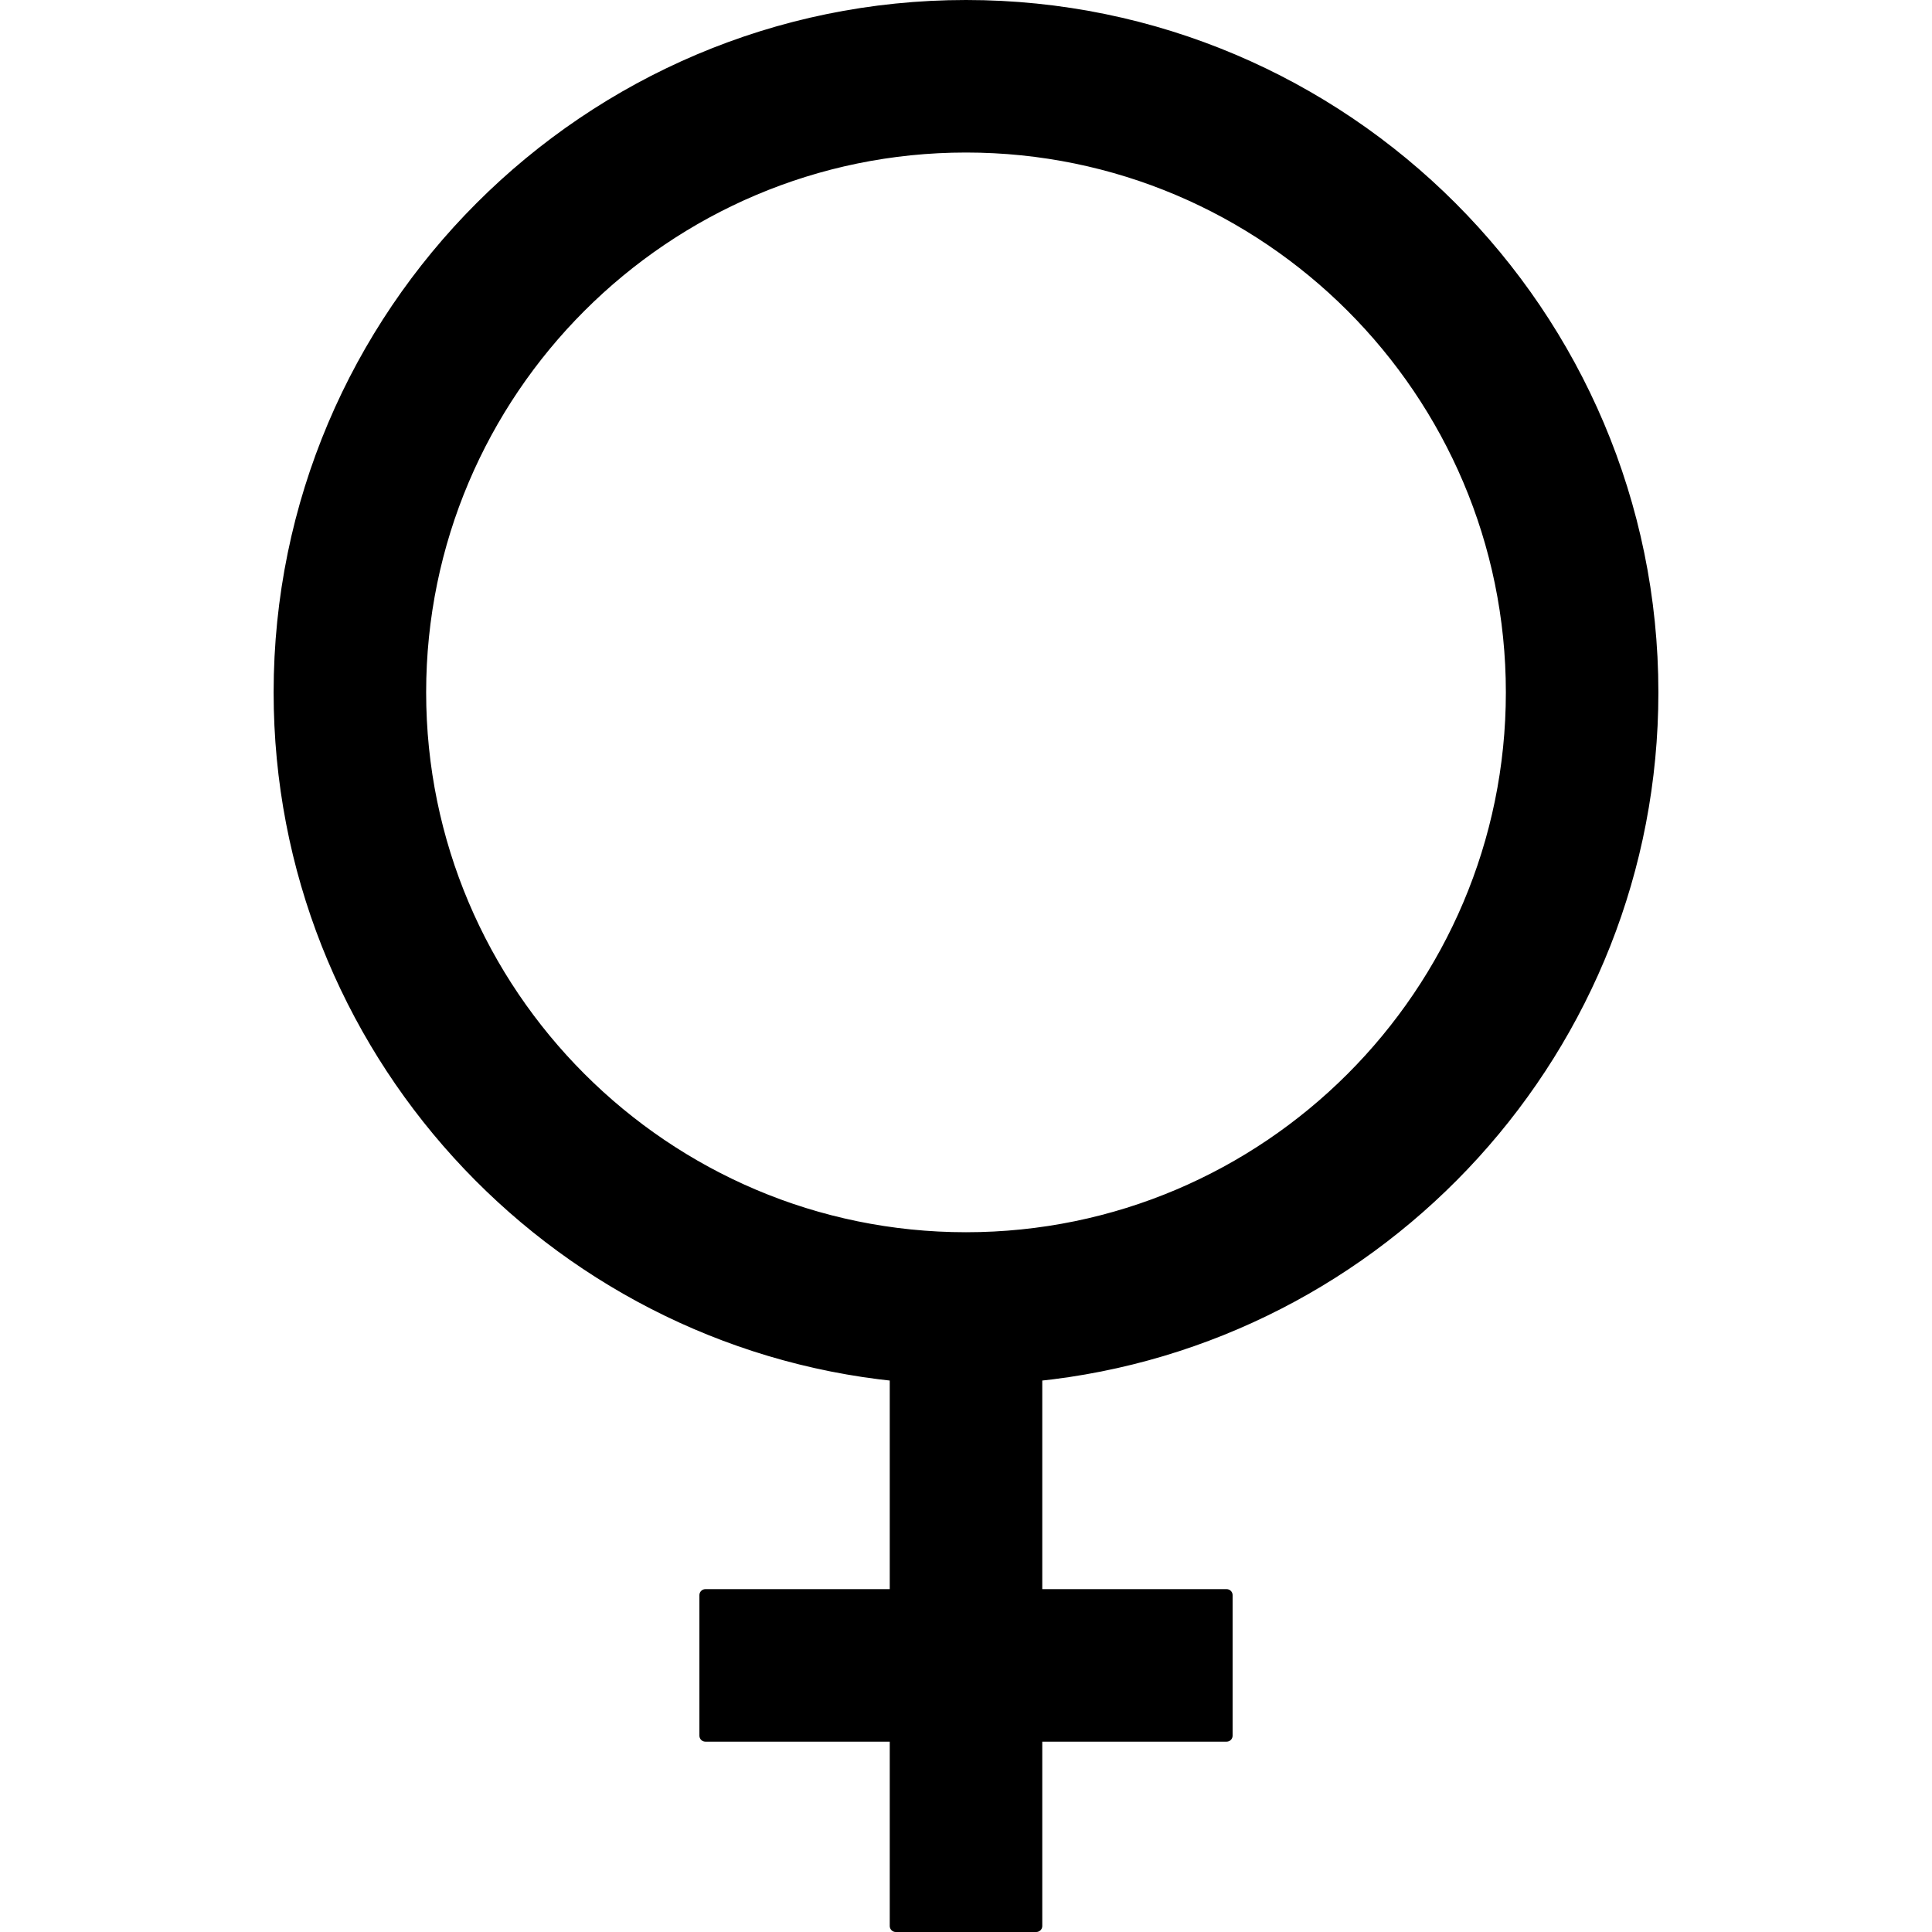 <?xml version="1.0" encoding="utf-8"?>
<!-- Created by: Science Figures, www.sciencefigures.org, Generator: Science Figures Editor -->
<!DOCTYPE svg PUBLIC "-//W3C//DTD SVG 1.1//EN" "http://www.w3.org/Graphics/SVG/1.1/DTD/svg11.dtd">
<svg version="1.1" id="Layer_1" xmlns="http://www.w3.org/2000/svg" xmlns:xlink="http://www.w3.org/1999/xlink" 
	 width="800px" height="800px" viewBox="0 0 135.438 188.963" enable-background="new 0 0 135.438 188.963"
	 xml:space="preserve">
<path stroke="#000000" stroke-width="1.178" stroke-linecap="round" stroke-linejoin="round" stroke-miterlimit="10" d="
	M134.85,67.72c0-37.017-30.114-67.131-67.13-67.131c-37.017,0-67.131,30.114-67.131,67.131c0,34.696,26.459,63.329,60.261,66.781
	v21.517H42.233v13.74H60.85v18.616h13.74v-18.616h18.616v-13.74H74.59v-21.517C108.391,131.049,134.85,102.416,134.85,67.72z
	 M14.329,67.72c0-29.44,23.951-53.391,53.391-53.391s53.39,23.95,53.39,53.391c0,29.438-23.95,53.39-53.39,53.39
	S14.329,97.158,14.329,67.72z"/>
</svg>